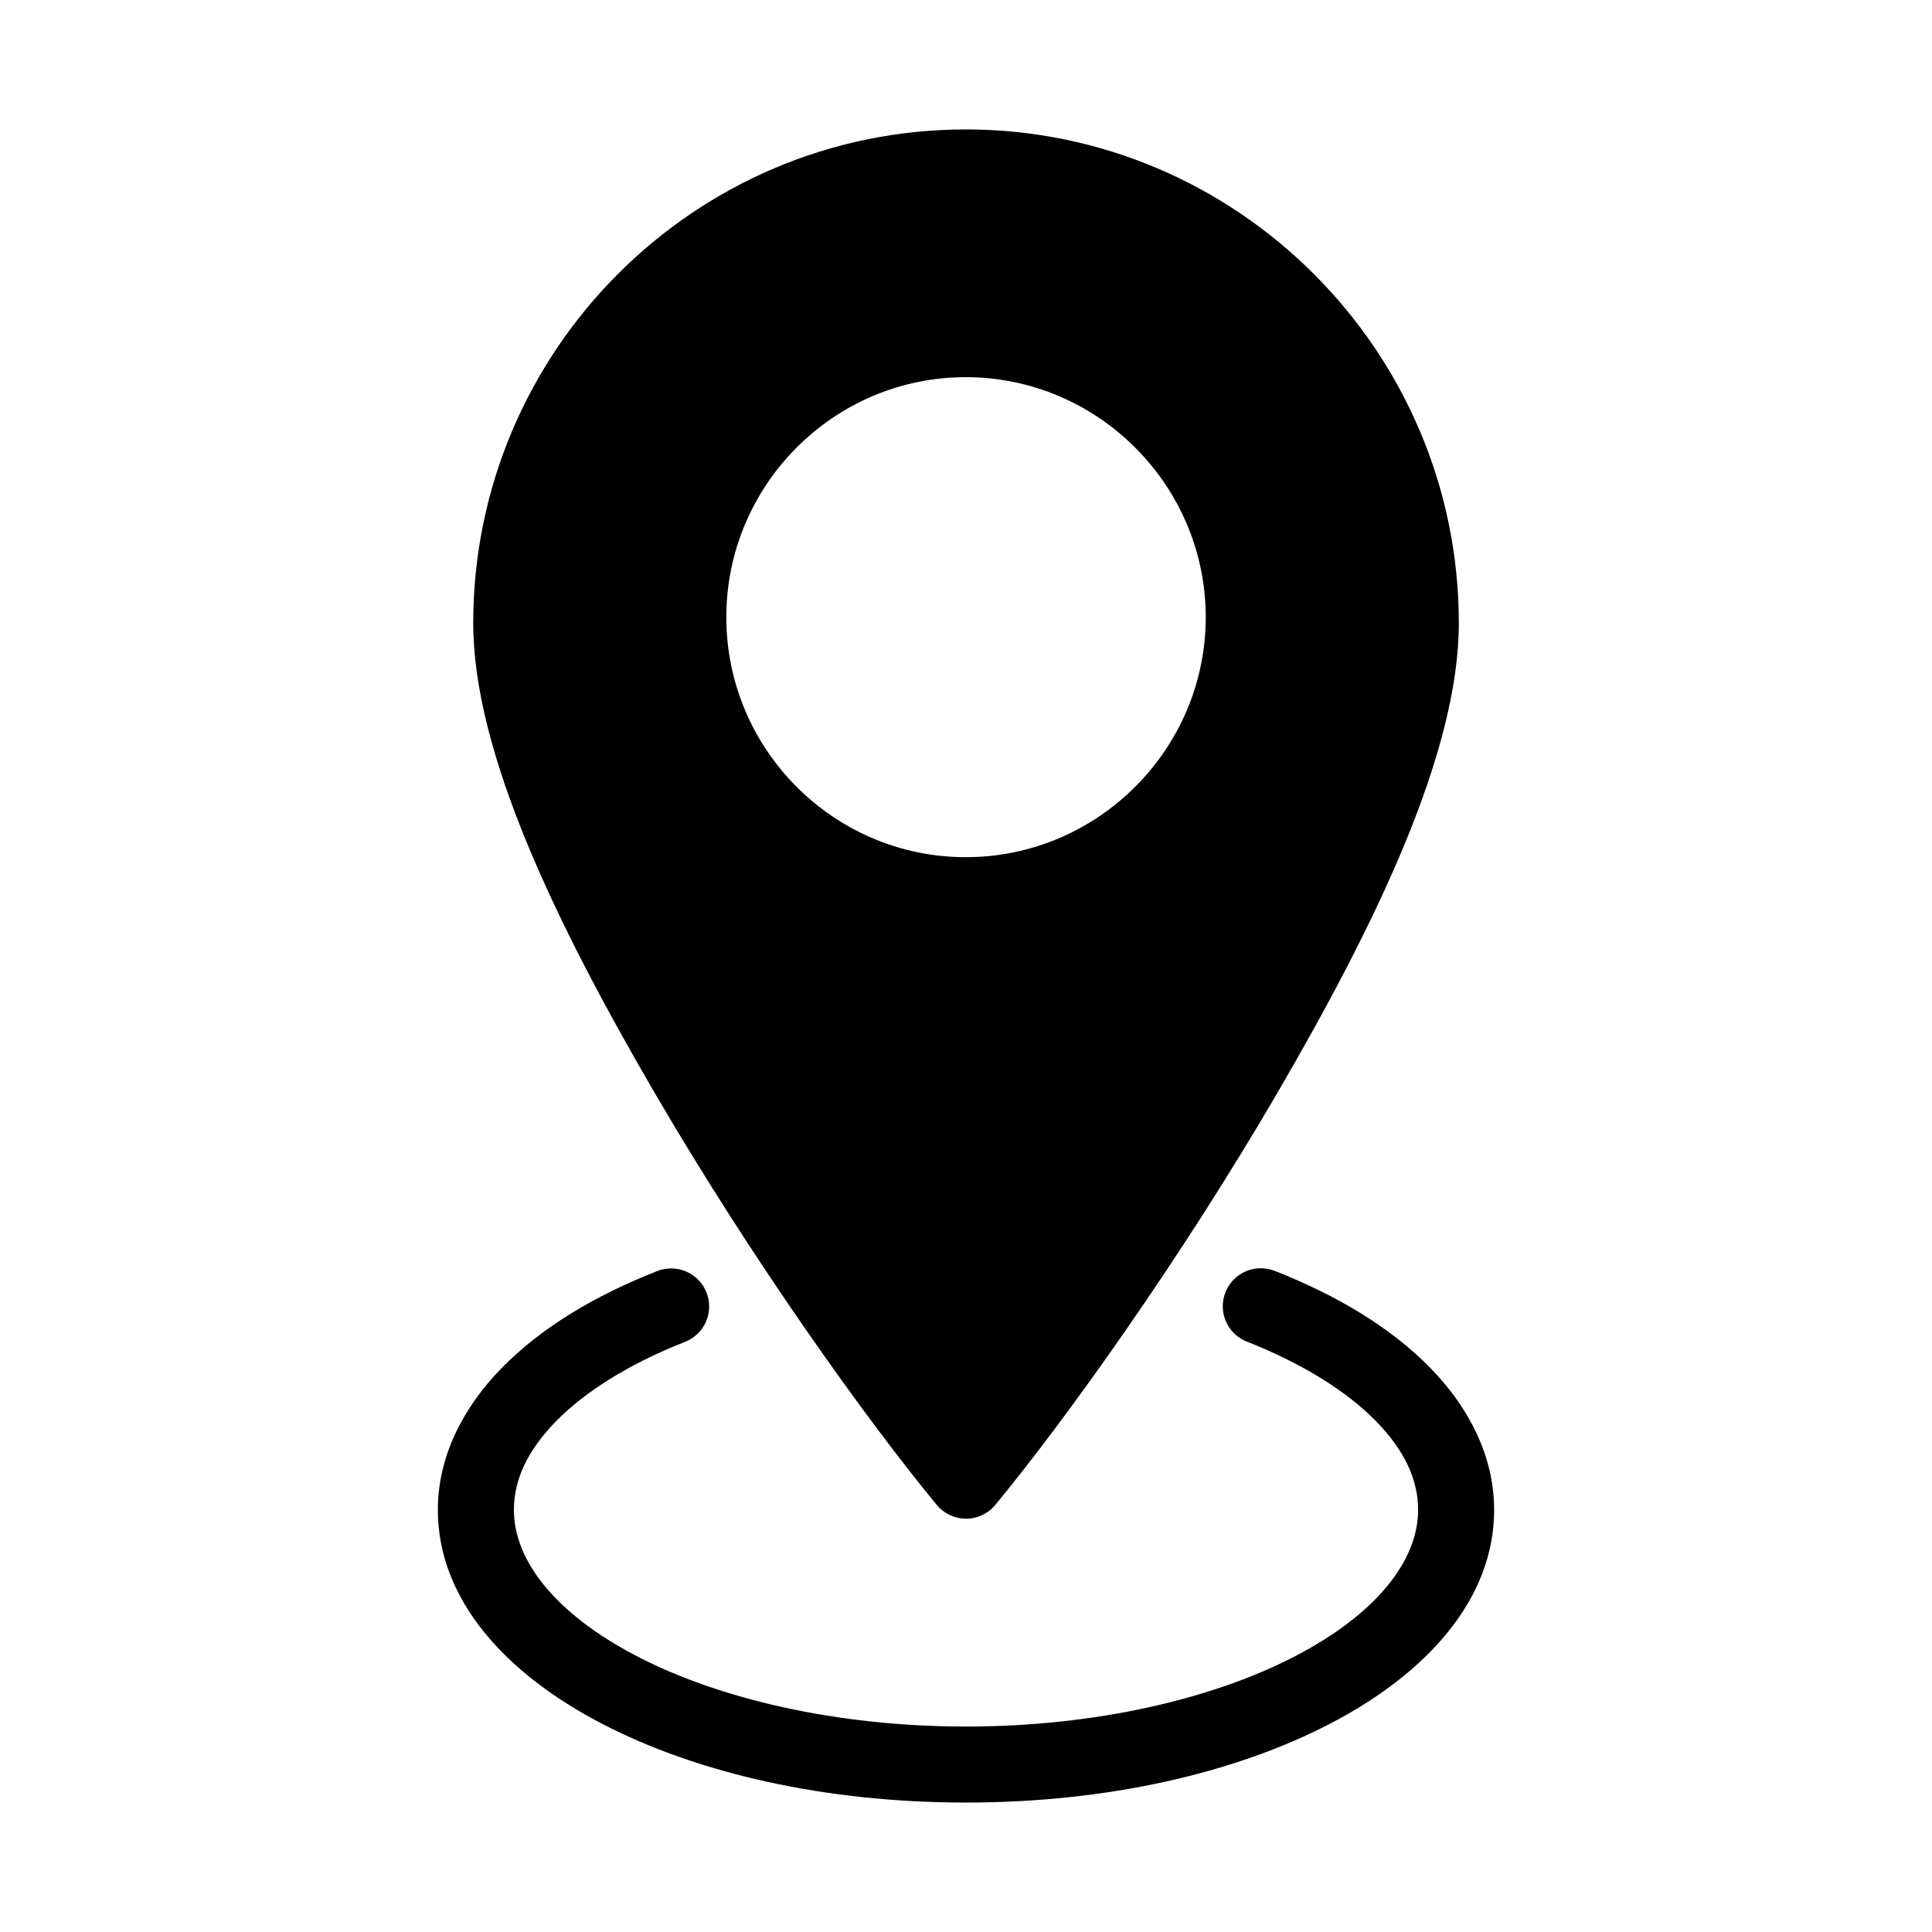 <?xml version="1.0" encoding="UTF-8"?>
<!-- Uploaded to: ICON Repo, www.svgrepo.com, Generator: ICON Repo Mixer Tools -->
<svg fill="#000000" width="800px" height="800px" version="1.1" viewBox="144 144 512 512" xmlns="http://www.w3.org/2000/svg">
 <g fill-rule="evenodd">
  <path d="m478.02 480.1c-4.848 0.051-8.973 3.543-9.816 8.316-0.844 4.773 1.828 9.473 6.363 11.184 14.695 5.789 26.422 13.191 34.074 21.012 7.648 7.816 11.172 15.613 11.172 23.527 0 13.402-10.973 27.539-32.617 38.785-21.645 11.246-52.75 18.629-87.195 18.629-34.449 0-65.551-7.383-87.195-18.629-21.645-11.246-32.617-25.383-32.617-38.785 0-7.91 3.527-15.703 11.184-23.516s19.383-15.203 34.051-20.969h-0.004c2.523-0.953 4.559-2.875 5.652-5.34s1.152-5.266 0.168-7.773c-0.984-2.512-2.938-4.519-5.418-5.582-2.477-1.059-5.277-1.082-7.773-0.062-16.668 6.551-30.75 15.086-41.074 25.621-10.324 10.535-16.941 23.516-16.941 37.617 0 23.883 18.113 43.488 43.48 56.664 25.367 13.18 59.211 20.898 96.484 20.898 37.277 0 71.117-7.719 96.484-20.898 25.367-13.176 43.48-32.785 43.48-56.664 0-14.094-6.602-27.074-16.918-37.621-10.316-10.543-24.402-19.09-41.09-25.664l-0.004 0.004c-1.246-0.512-2.582-0.77-3.93-0.754z"/>
  <path d="m399.93 178.3c-71.996 0-130.52 58.777-130.52 130.83 0 34.379 22.102 79.891 48.02 124.38 25.918 44.488 56.145 86.664 74.785 109.27v-0.004c1.914 2.336 4.773 3.691 7.793 3.691 3.019 0 5.879-1.355 7.793-3.691 18.637-22.598 48.863-64.777 74.785-109.27 25.918-44.488 48.02-90 48.02-124.38 0-72.055-58.68-130.83-130.68-130.83zm0 65.652c35 0 63.605 28.637 63.605 63.605 0 35.008-28.605 63.605-63.605 63.605s-63.449-28.598-63.449-63.605c0-34.969 28.449-63.605 63.449-63.605z"/>
 </g>
</svg>